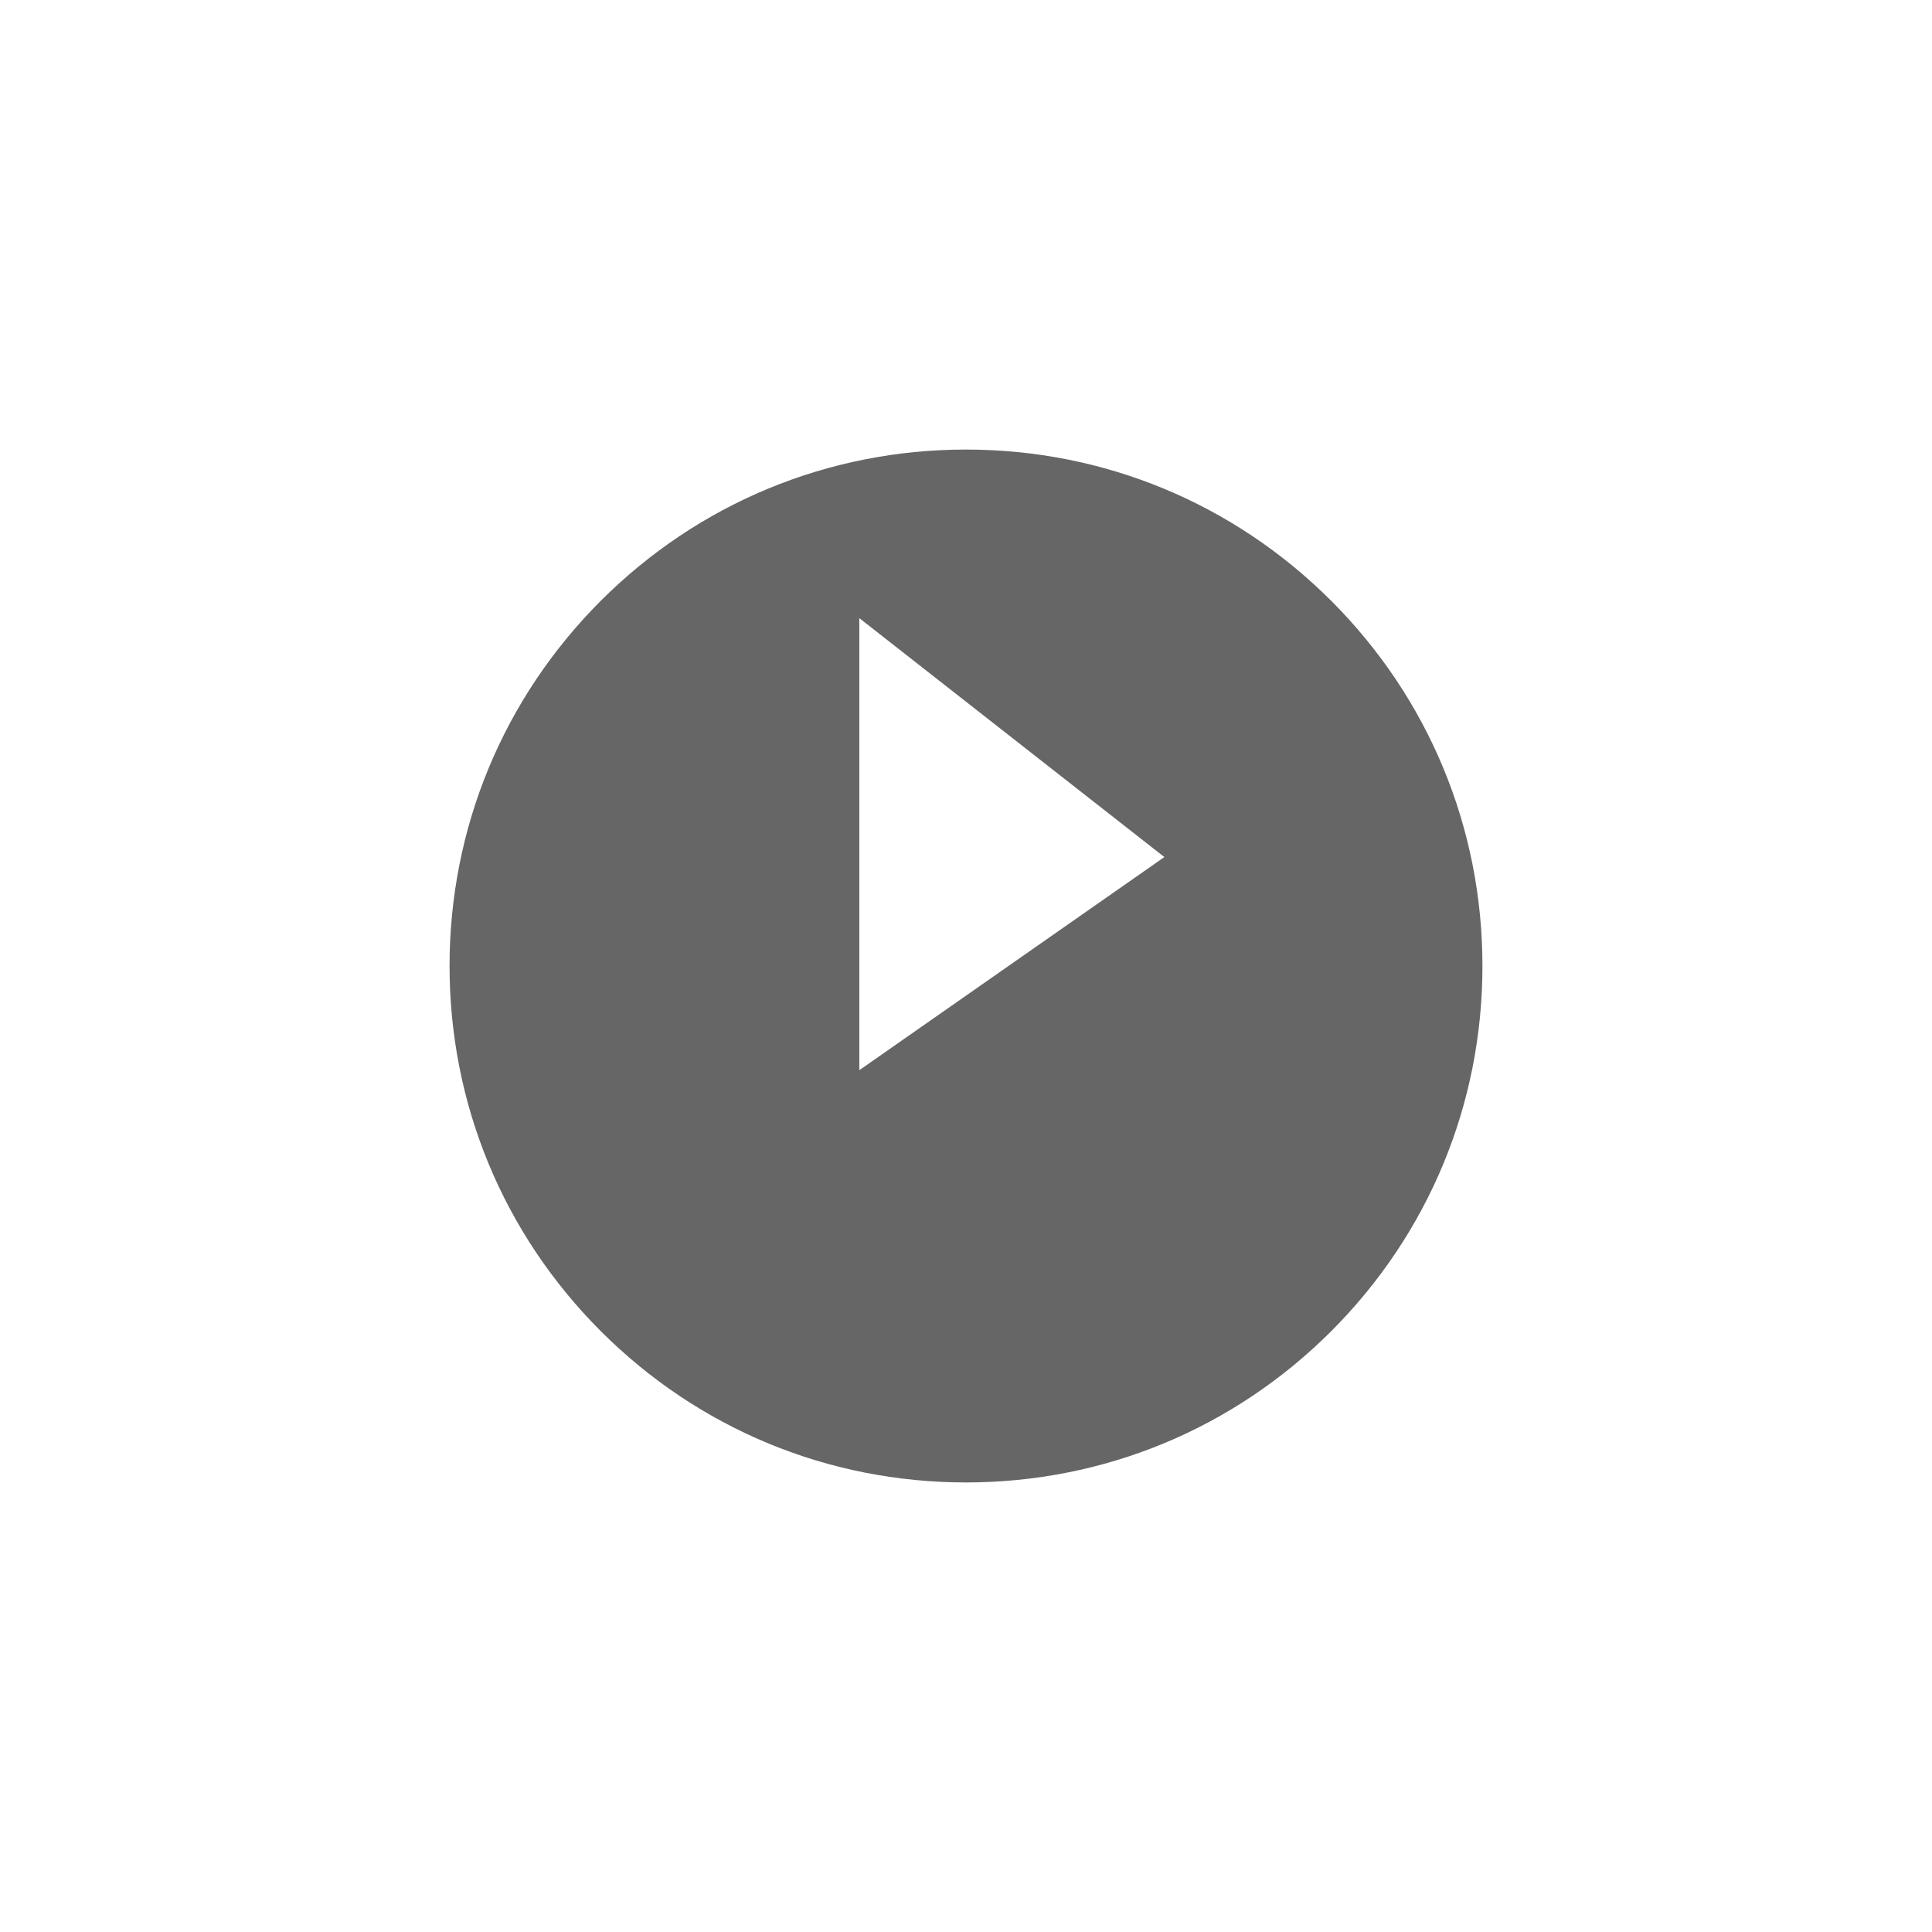 <svg xmlns="http://www.w3.org/2000/svg" width="47.273" height="47.273" viewBox="0 0 47.273 47.273">
    <defs>
        <filter id="bhjc5sfbka" width="47.273" height="47.273" x="0" y="0" filterUnits="userSpaceOnUse">
            <feOffset dy="3"/>
            <feGaussianBlur result="blur" stdDeviation="3"/>
            <feFlood flood-opacity=".161"/>
            <feComposite in2="blur" operator="in"/>
            <feComposite in="SourceGraphic"/>
        </filter>
    </defs>
    <g>
        <g filter="url(#bhjc5sfbka)" transform="translate(-362 -863) translate(362 863)">
            <g fill="rgba(0,0,0,0.6)">
                <path d="M14.637 28.273c-3.643 0-7.067-1.418-9.643-3.994C2.418 21.704 1 18.28 1 14.637c0-3.643 1.418-7.067 3.994-9.643C7.57 2.418 10.994 1 14.637 1c3.642 0 7.067 1.418 9.642 3.994 2.576 2.576 3.994 6 3.994 9.643 0 3.642-1.418 7.067-3.994 9.642-2.575 2.576-6 3.994-9.642 3.994z" transform="translate(9 6)"/>
                <path fill="#fff" d="M14.637 2C11.26 2 8.088 3.314 5.7 5.701 3.314 8.088 2 11.261 2 14.637c0 3.375 1.314 6.548 3.701 8.935 2.387 2.387 5.56 3.701 8.936 3.701 3.375 0 6.548-1.314 8.935-3.7 2.387-2.388 3.701-5.56 3.701-8.936 0-3.376-1.314-6.549-3.7-8.936C21.184 3.314 18.012 2 14.636 2m0-2c8.083 0 14.636 6.553 14.636 14.637 0 8.083-6.553 14.636-14.636 14.636C6.553 29.273 0 22.72 0 14.637 0 6.553 6.553 0 14.637 0z" transform="translate(9 6)"/>
            </g>
        </g>
        <path fill="#fff" d="M978.157 1031.288v11.061l7.464-5.215z" transform="translate(-362 -863) translate(-595.131 -153.163)"/>
    </g>
</svg>
